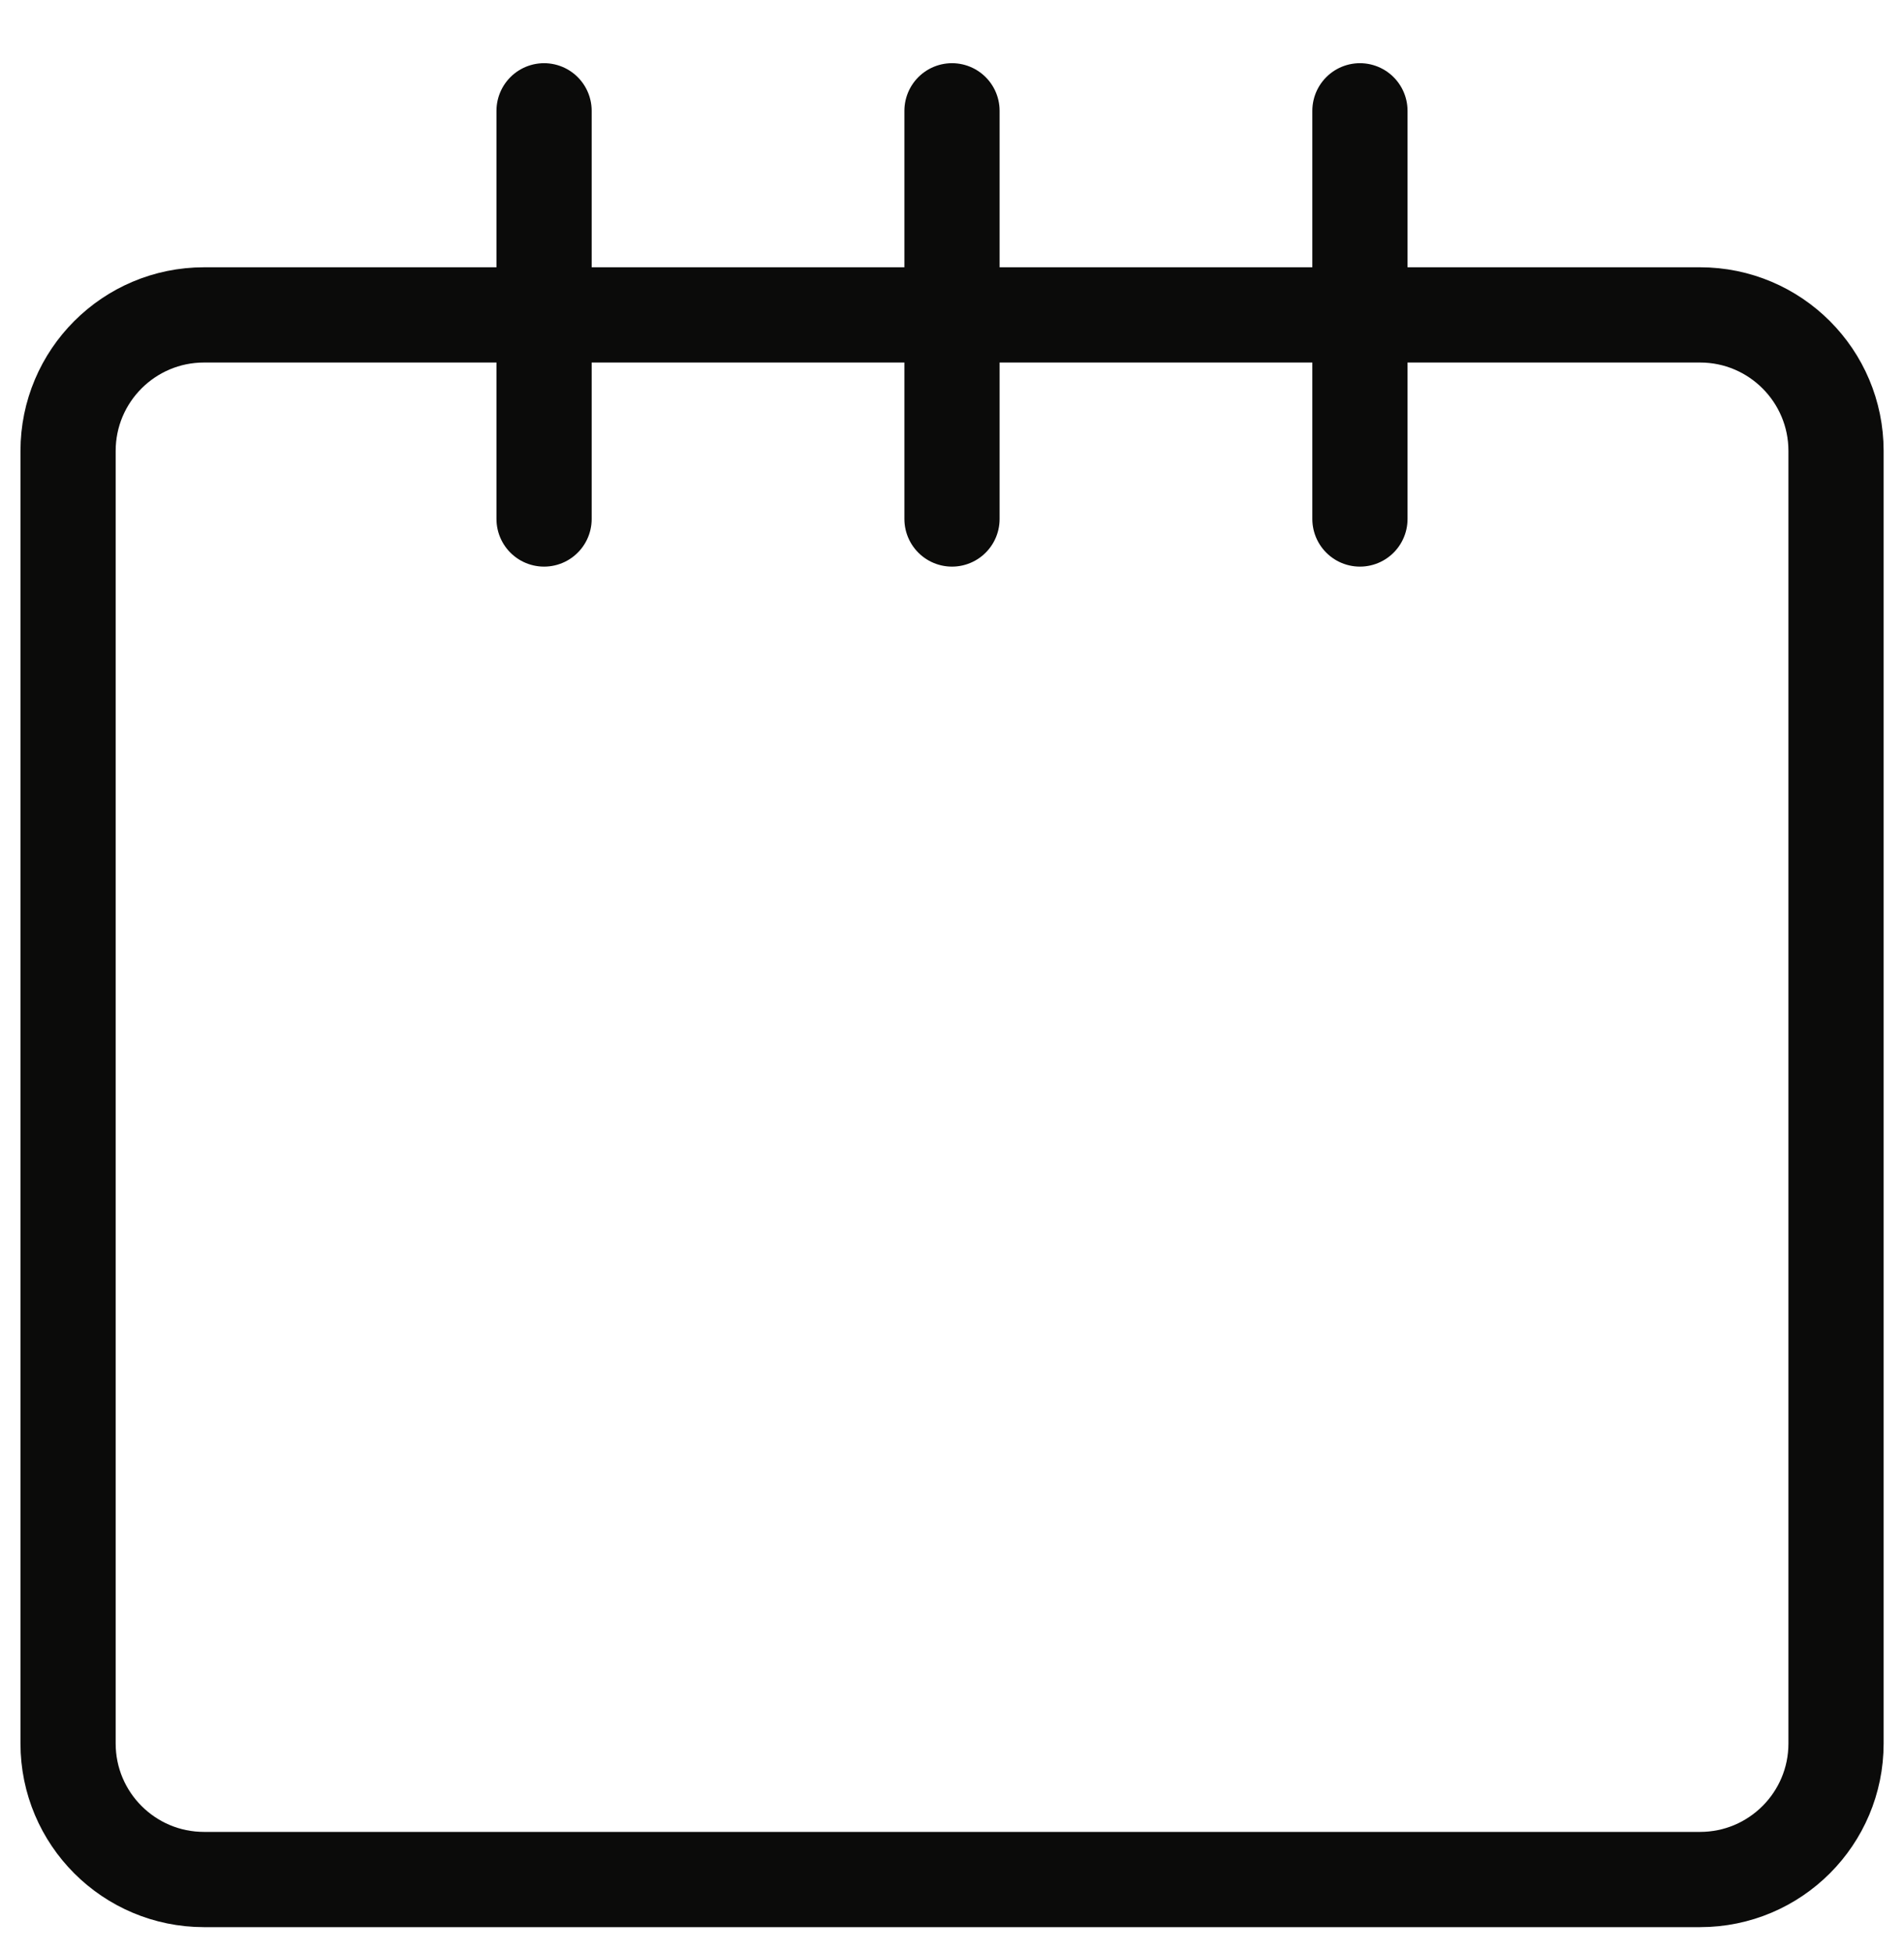 <svg width="40" height="41" viewBox="0 0 40 41" fill="none" xmlns="http://www.w3.org/2000/svg">
<path d="M11.43 10.899V2.327" stroke="#0B0B0A" stroke-width="2" stroke-linecap="round" stroke-linejoin="round"/>
<path d="M20 10.899V2.327" stroke="#0B0B0A" stroke-width="2" stroke-linecap="round" stroke-linejoin="round"/>
<path d="M28.57 10.899V2.327" stroke="#0B0B0A" stroke-width="2" stroke-linecap="round" stroke-linejoin="round"/>
<path d="M35.715 6.613H4.287C2.709 6.613 1.43 7.892 1.43 9.47V36.613C1.43 38.191 2.709 39.47 4.287 39.47H35.715C37.293 39.47 38.572 38.191 38.572 36.613V9.47C38.572 7.892 37.293 6.613 35.715 6.613Z" stroke="#0B0B0A" stroke-width="2" stroke-linecap="round" stroke-linejoin="round"/>
</svg>
